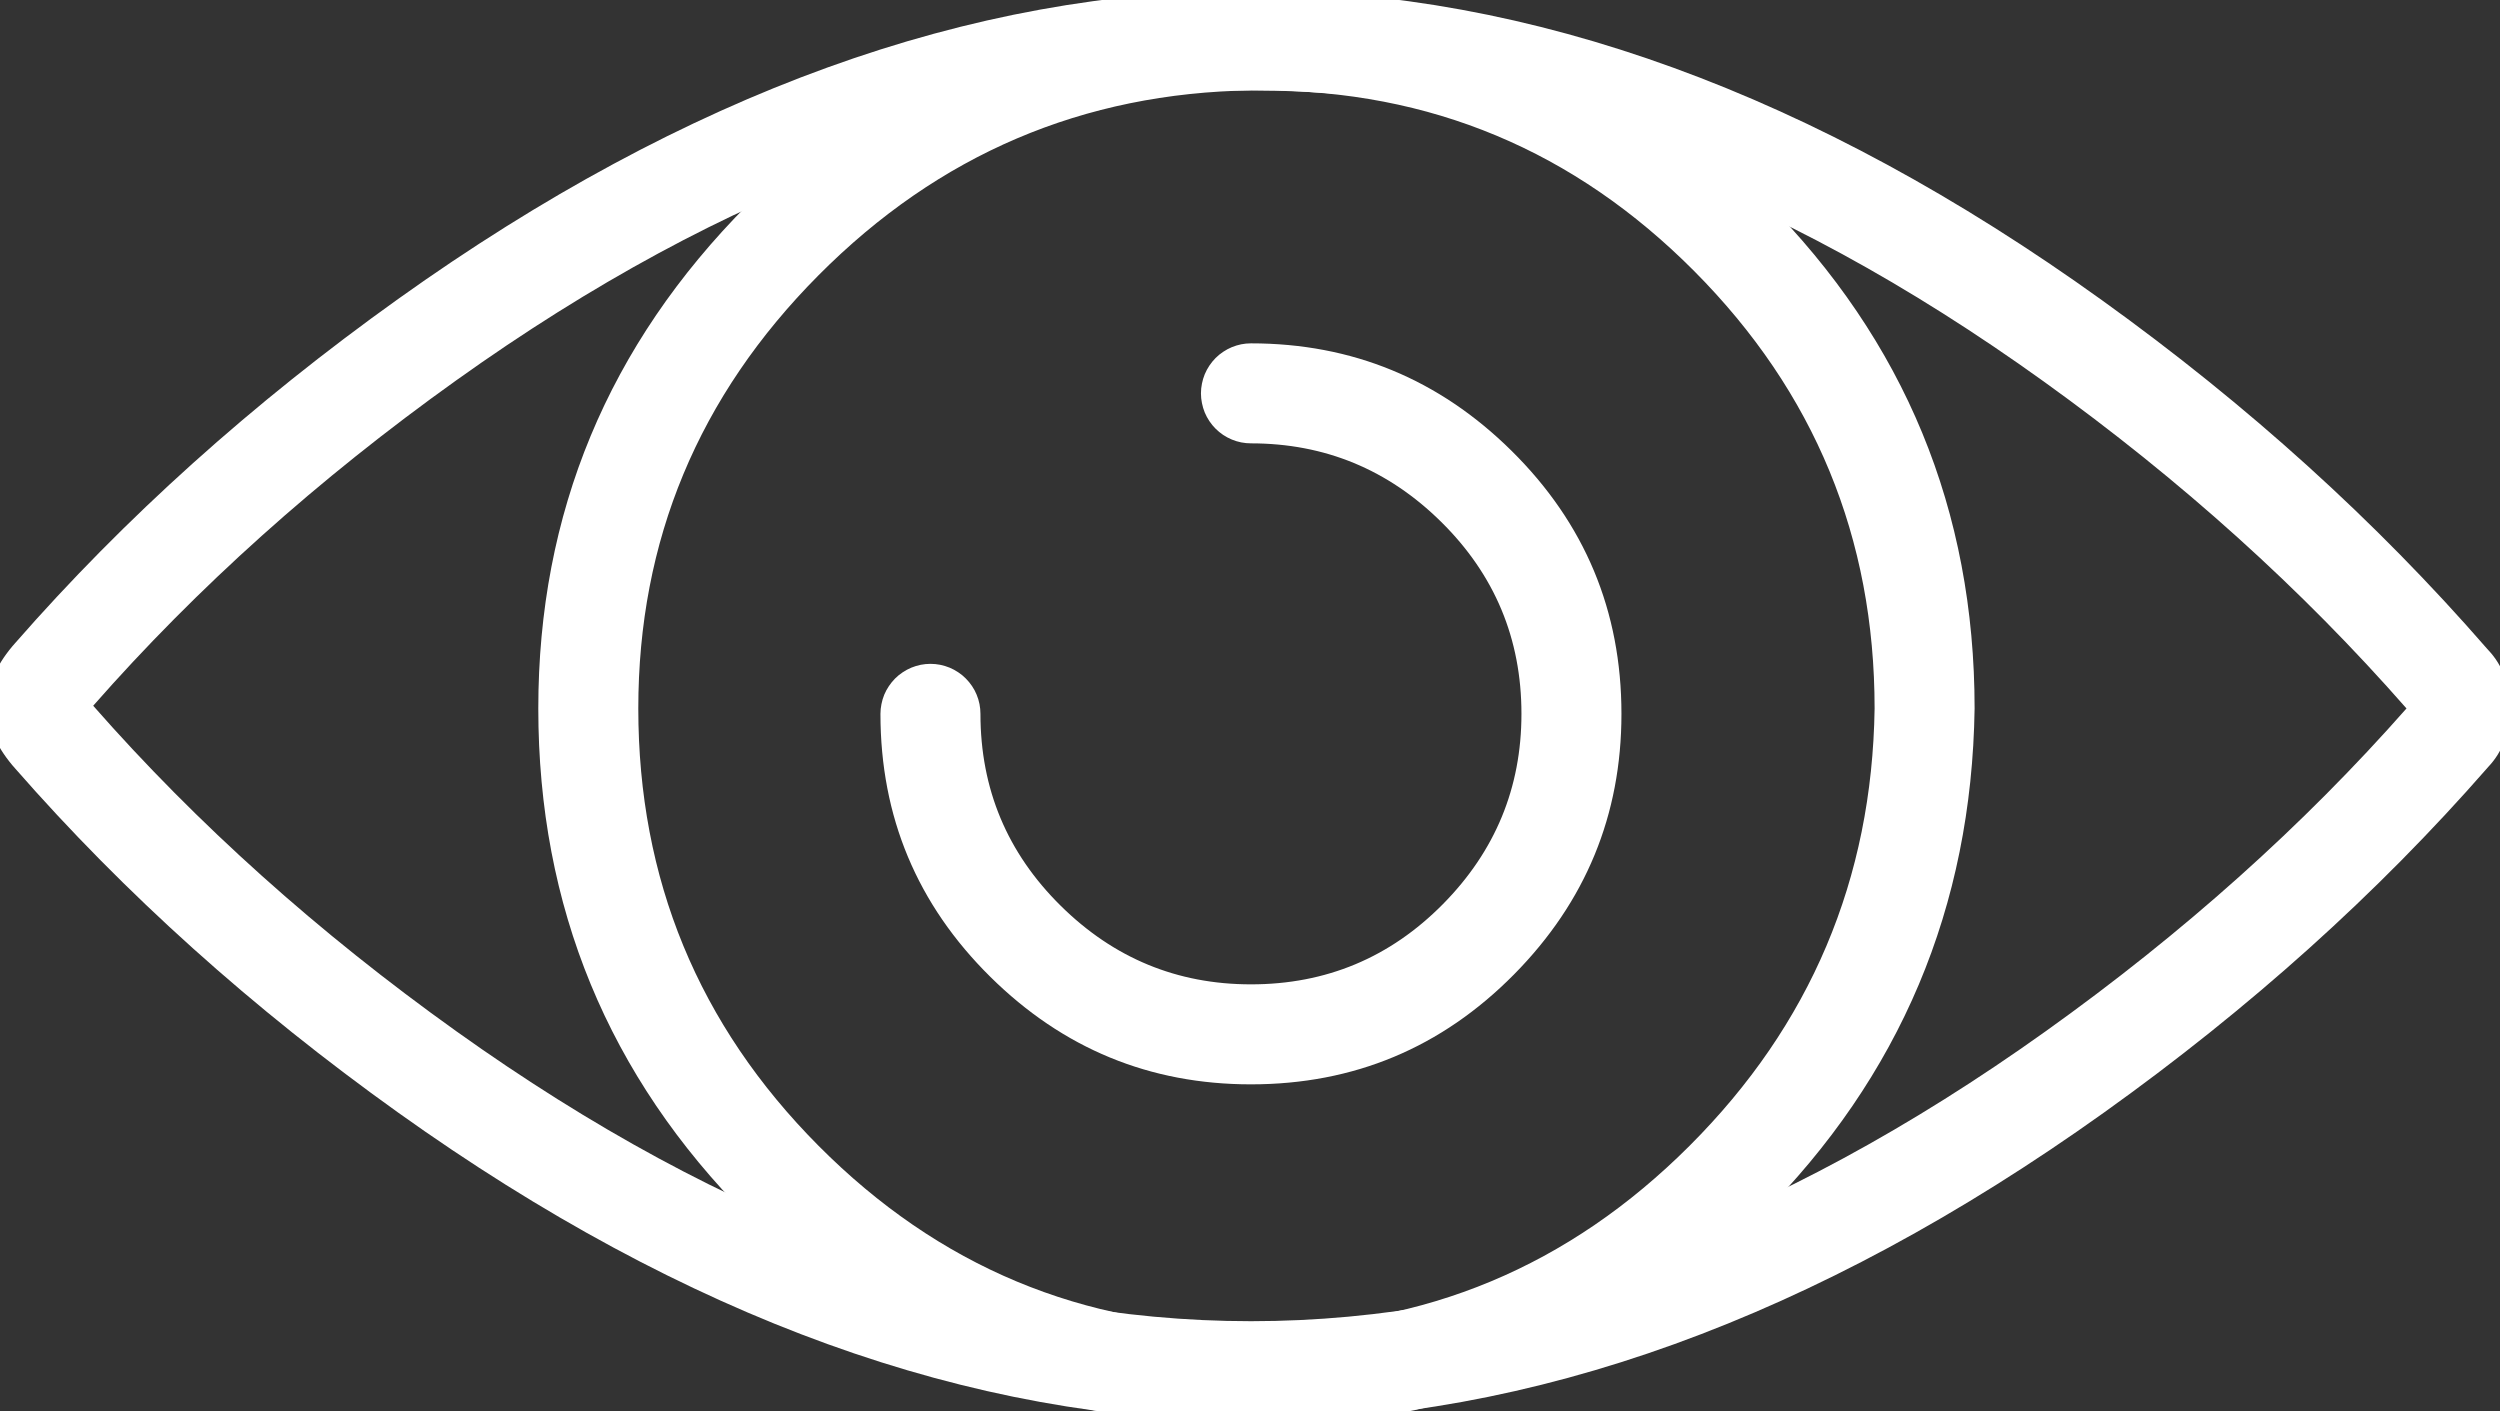 <svg xmlns="http://www.w3.org/2000/svg" xmlns:xlink="http://www.w3.org/1999/xlink" fill="none" version="1.1" width="50" height="28.227" viewBox="0 0 50 28.227"><rect x="0" y="0" width="50" height="28.227" fill="#333333" stroke="none"/><defs><clipPath id="master_svg0_2990_32802"><rect x="0" y="0" width="50" height="28.226" rx="0"/></clipPath></defs><g><g clip-path="url(#master_svg0_2990_32802)"><g><path d="M25.047,28.533L25.129,28.533Q31.002,28.533,35.206,24.329Q39.404,20.131,39.492,14.17Q39.492,8.225,35.303,4.013Q31.121,-0.193,25.237,-0.193L25.129,-0.193L25.005,-0.193Q19.13,-0.106,14.954,4.094Q10.766,8.306,10.766,14.17Q10.766,20.115,14.954,24.327Q19.137,28.533,25.02,28.533L25.047,28.533ZM25.047,26.533L25.129,26.533Q30.174,26.533,33.792,22.915Q37.417,19.29,37.492,14.17Q37.492,9.05,33.885,5.423Q30.289,1.807,25.237,1.807L25.129,1.807L25.035,1.807Q19.974,1.882,16.372,5.504Q12.766,9.131,12.766,14.17Q12.766,19.29,16.372,22.917Q19.968,26.533,25.02,26.533L25.047,26.533Z" fill-rule="evenodd" fill="#FFFFFF" fill-opacity="1"/></g><g><path d="M21.214,18.115Q19.609,16.53,19.609,14.277Q19.609,14.179,19.59,14.082Q19.571,13.985,19.533,13.894Q19.496,13.803,19.441,13.722Q19.386,13.64,19.316,13.57Q19.247,13.5,19.165,13.446Q19.083,13.391,18.992,13.353Q18.901,13.316,18.804,13.296Q18.708,13.277,18.609,13.277Q18.511,13.277,18.414,13.296Q18.318,13.316,18.227,13.353Q18.136,13.391,18.054,13.446Q17.972,13.5,17.902,13.57Q17.833,13.64,17.778,13.722Q17.723,13.803,17.685,13.894Q17.648,13.985,17.629,14.082Q17.609,14.179,17.609,14.277Q17.609,17.365,19.808,19.538Q21.982,21.687,25.019,21.687Q28.107,21.687,30.28,19.489Q32.429,17.314,32.429,14.277Q32.429,11.189,30.231,9.016Q28.056,6.867,25.019,6.867Q24.921,6.867,24.824,6.886Q24.728,6.906,24.637,6.943Q24.546,6.981,24.464,7.036Q24.382,7.09,24.312,7.16Q24.243,7.23,24.188,7.312Q24.133,7.394,24.095,7.485Q24.058,7.575,24.039,7.672Q24.019,7.769,24.019,7.867Q24.019,7.966,24.039,8.062Q24.058,8.159,24.095,8.25Q24.133,8.341,24.188,8.423Q24.243,8.505,24.312,8.574Q24.382,8.644,24.464,8.699Q24.546,8.753,24.637,8.791Q24.728,8.829,24.824,8.848Q24.921,8.867,25.019,8.867L25.02,8.867Q27.235,8.868,28.825,10.439Q30.429,12.024,30.429,14.277Q30.429,16.493,28.858,18.083Q27.272,19.687,25.019,19.687Q22.804,19.687,21.214,18.115Z" fill-rule="evenodd" fill="#FFFFFF" fill-opacity="1"/></g><g><path d="M49.765,15.338Q49.755,15.349,49.739,15.368Q46.452,19.127,42.08,22.251Q33.436,28.424,25.021,28.424Q16.605,28.424,7.962,22.251Q3.59,19.128,0.302,15.368Q0.27,15.331,0.263,15.323L0.252,15.311L0.242,15.299Q-0.744,14.115,0.242,12.932L0.252,12.92L0.263,12.908Q0.27,12.9,0.302,12.863Q3.59,9.103,7.962,5.98Q16.605,-0.193,25.021,-0.193Q33.417,-0.193,42.042,6.006Q46.41,9.145,49.732,12.964Q49.754,12.989,49.766,13.002Q50.194,13.453,50.194,14.17Q50.194,14.887,49.765,15.338ZM48.13,14.169Q44.992,10.589,40.875,7.63Q32.773,1.807,25.021,1.807Q17.246,1.807,9.125,7.607Q4.98,10.568,1.864,14.115Q4.98,17.663,9.125,20.624Q17.246,26.424,25.021,26.424Q32.796,26.424,40.917,20.623Q45.031,17.685,48.13,14.169Z" fill-rule="evenodd" fill="#FFFFFF" fill-opacity="1"/></g></g></g></svg>